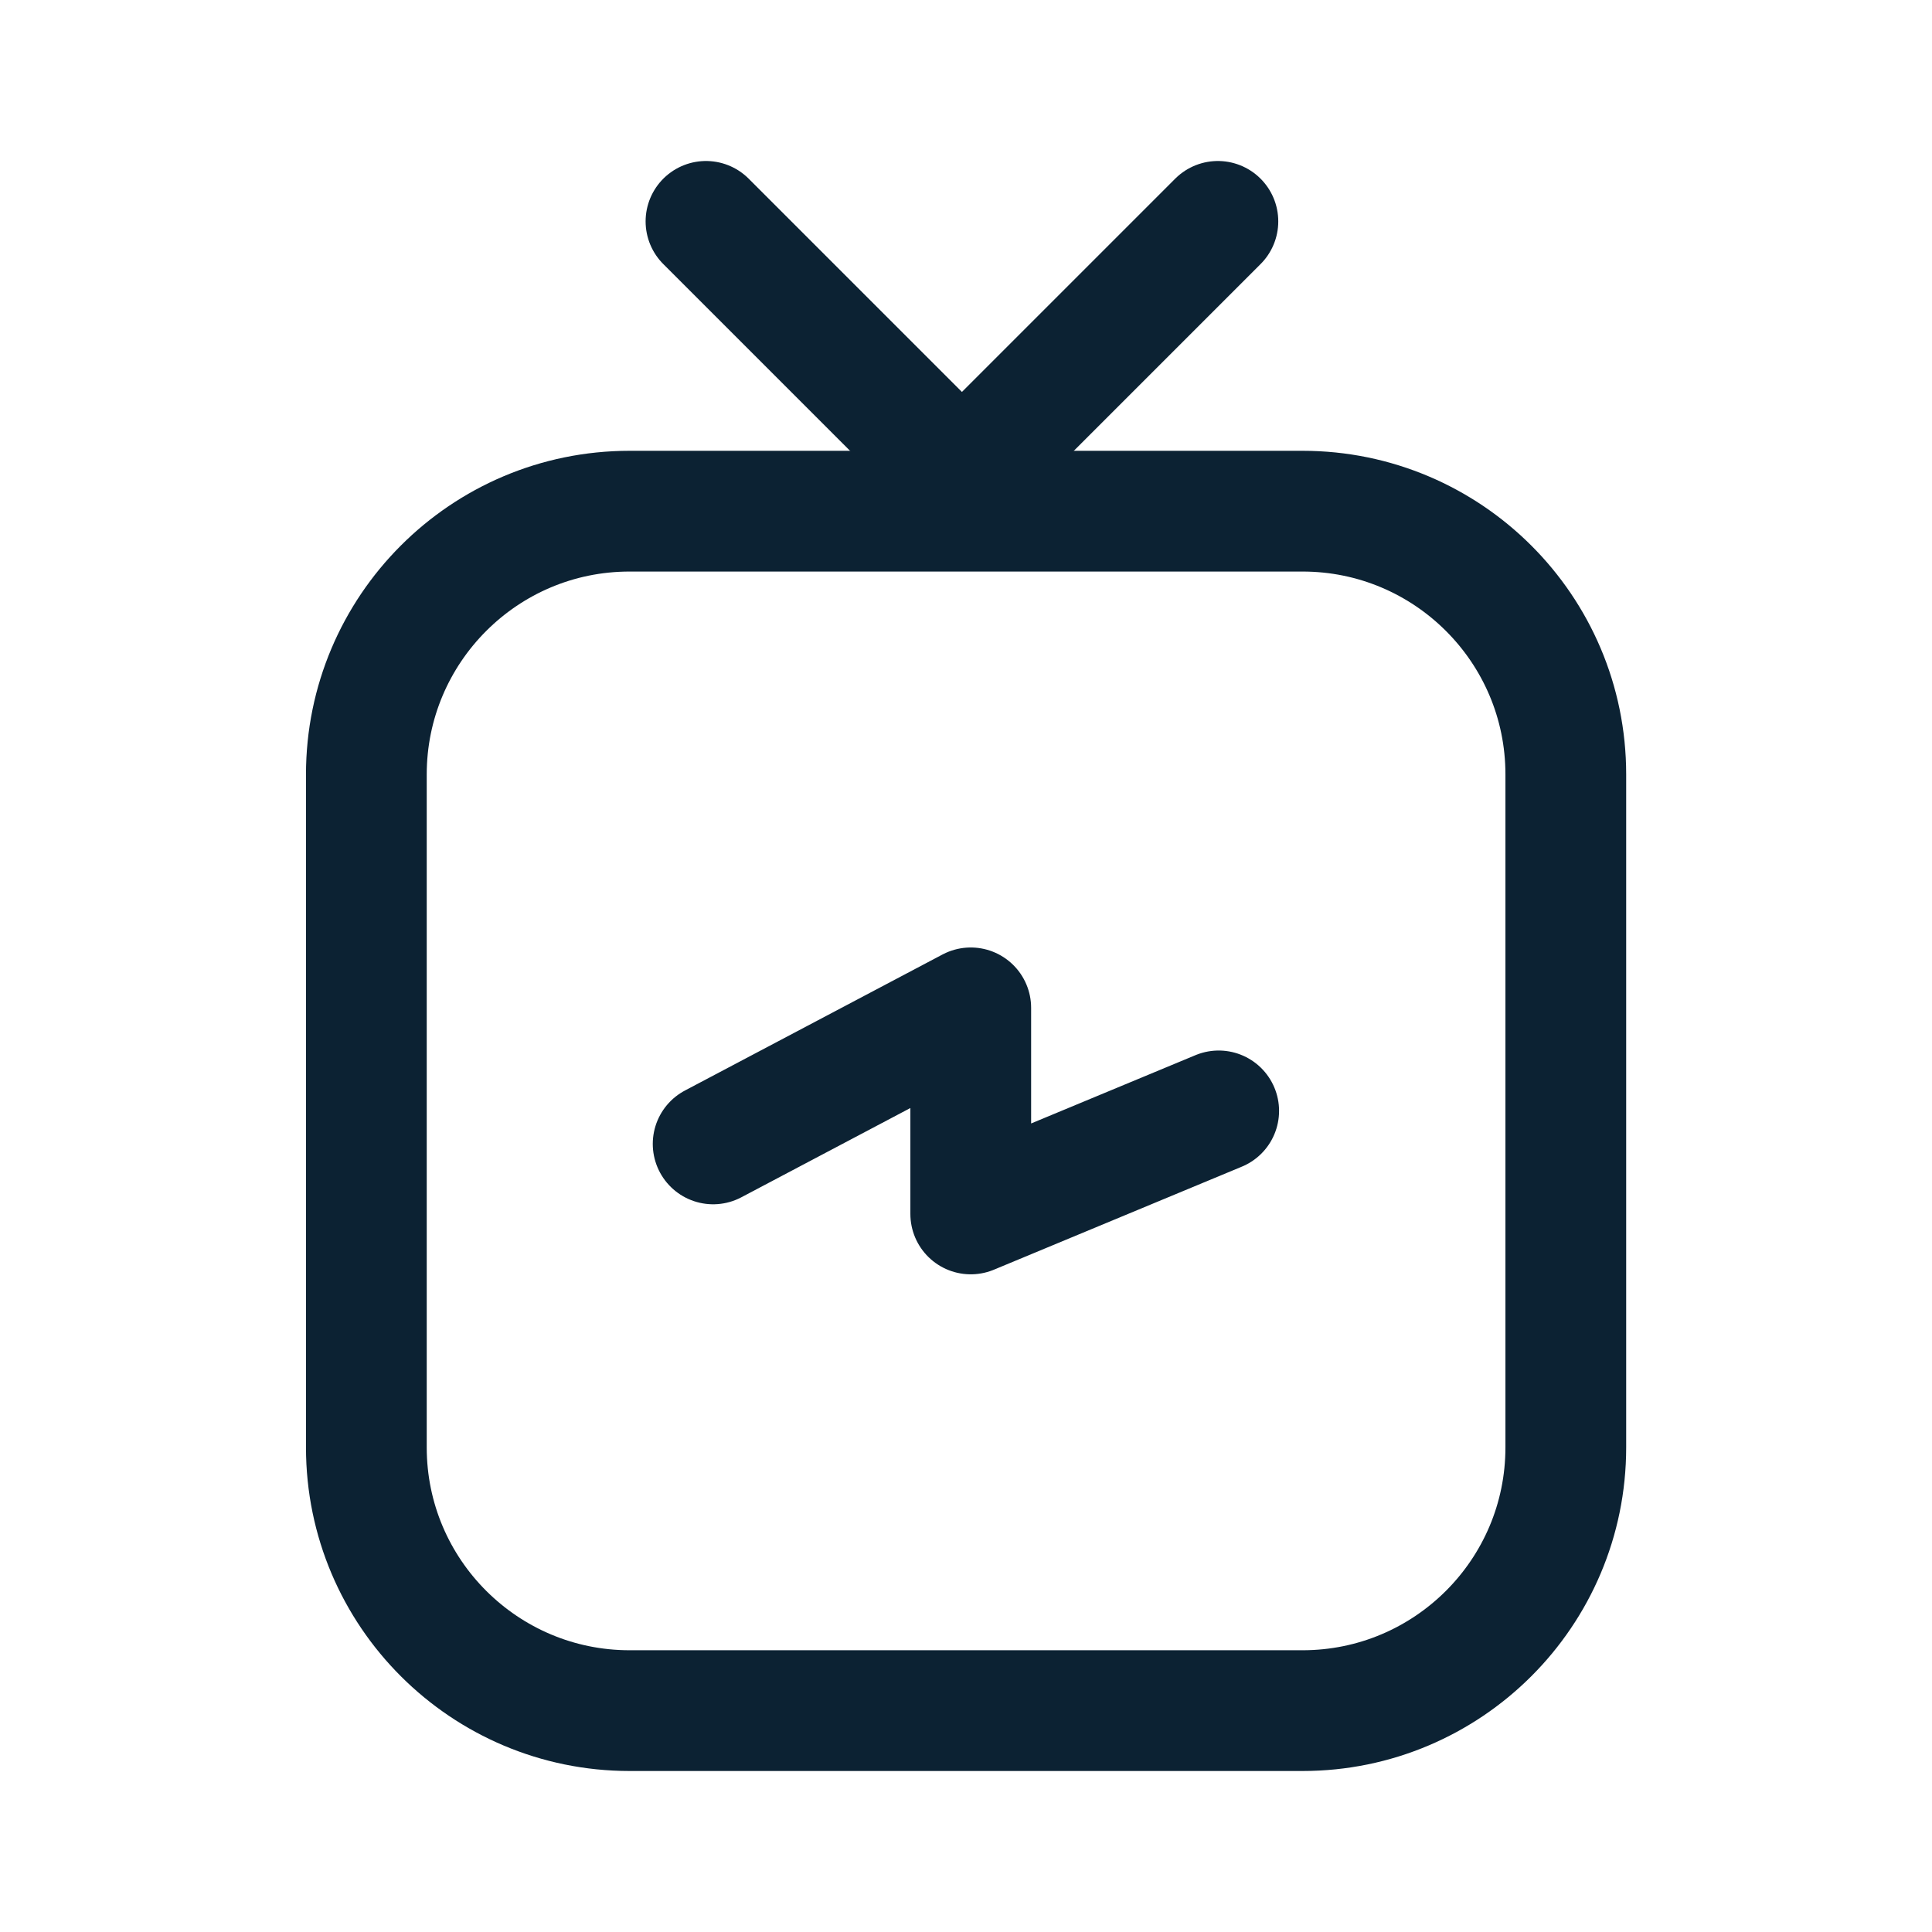 <?xml version="1.0" encoding="UTF-8"?> <svg xmlns="http://www.w3.org/2000/svg" width="24" height="24" viewBox="0 0 24 24" fill="none"><path d="M16.181 21.25H7.821C6.021 21.25 4.551 19.79 4.551 17.98V9.62C4.551 7.82 6.011 6.35 7.821 6.35H16.181C17.981 6.35 19.451 7.81 19.451 9.62V17.98C19.451 19.79 17.981 21.25 16.181 21.25Z" stroke="#0C2233" stroke-width="1.5" stroke-linecap="round" stroke-linejoin="round"></path><path d="M11.95 5.93L8.77 2.75" stroke="#0C2233" stroke-width="1.5" stroke-linecap="round" stroke-linejoin="round"></path><path d="M11.949 5.93L15.129 2.75" stroke="#0C2233" stroke-width="1.5" stroke-linecap="round" stroke-linejoin="round"></path><path d="M8.859 14.21L12.059 12.52V15.08L15.139 13.8" stroke="#0C2233" stroke-width="1.5" stroke-linecap="round" stroke-linejoin="round"></path></svg> 